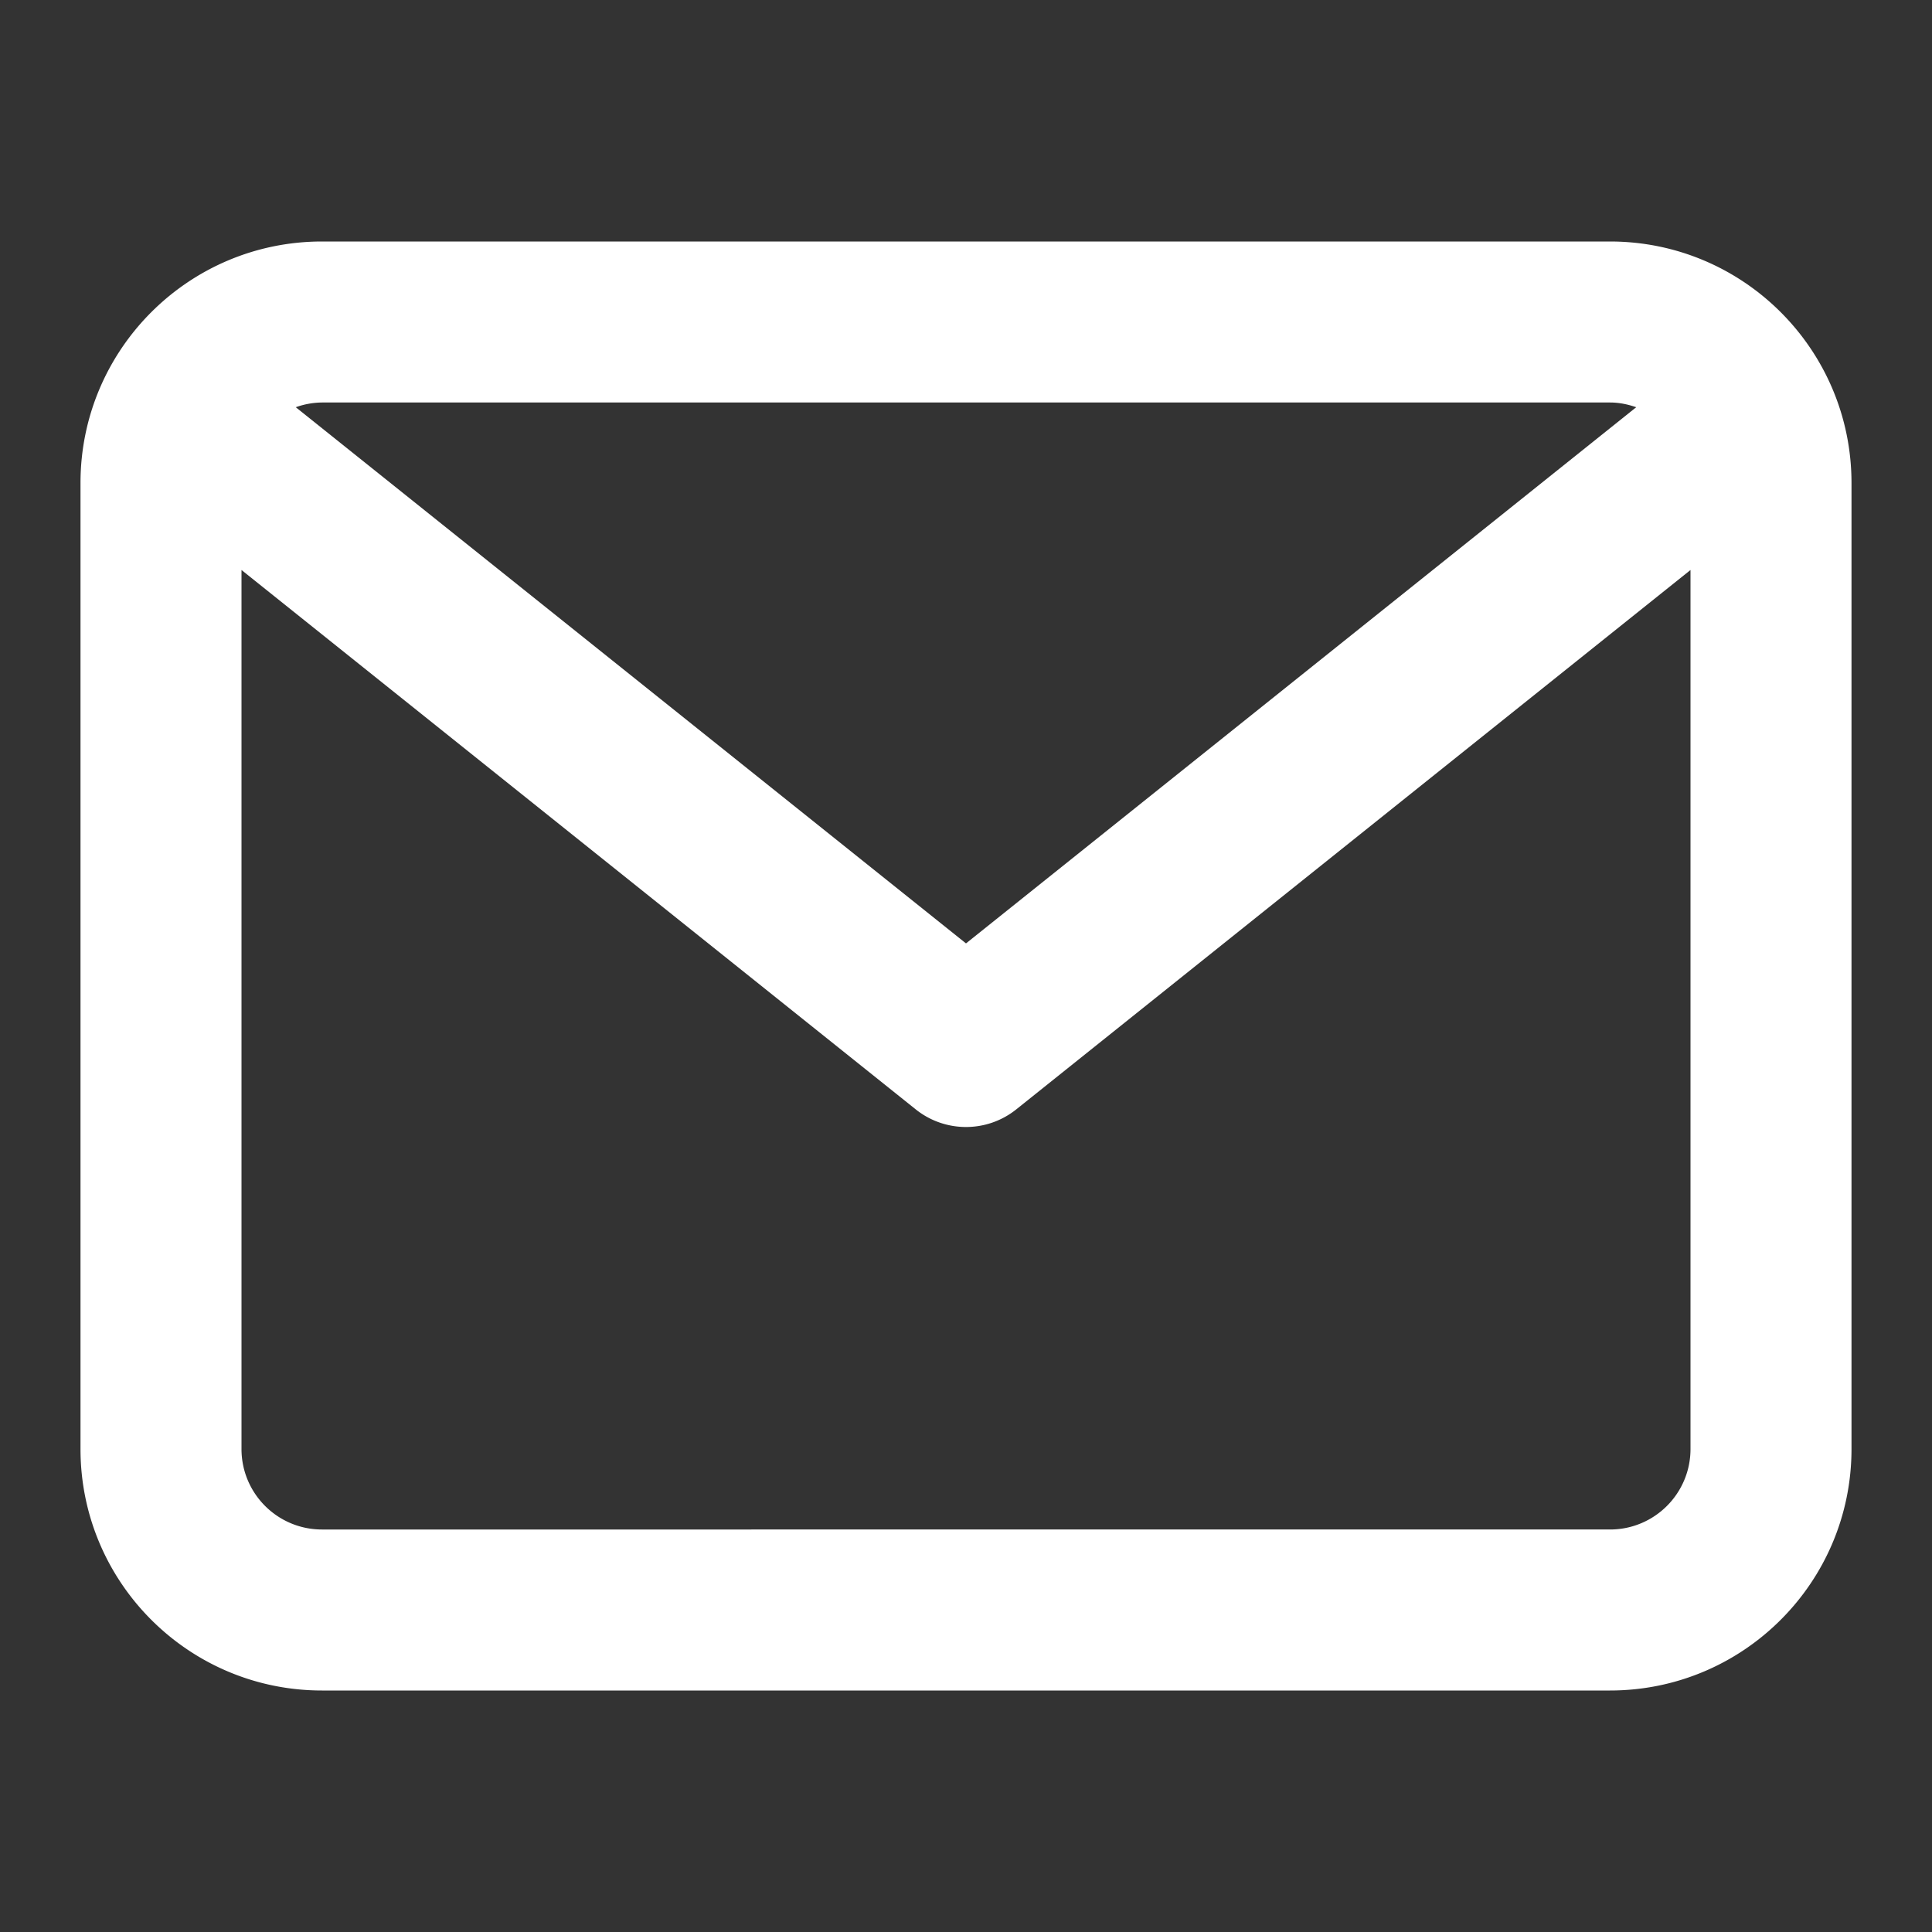 <svg height="22" fill="#fff" viewBox="0 0 96 96" width="22" xml:space="preserve" xmlns="http://www.w3.org/2000/svg"><rect x="0" y="0" width="96" height="96" fill="#333333" stroke="none"/><path d="M80 12H16C9.373 12 4 17.373 4 24v48c0 6.627 5.373 12 12 12h64c6.627 0 12-5.373 12-12V24c0-6.627-5.373-12-12-12zm0 8c.459 0 .893.093 1.303.235L48 46.877 14.697 20.235A3.968 3.968 0 0 1 16 20h64zm0 56H16c-2.21 0-4-1.79-4-4V28.323l33.501 26.8c.73.585 1.615.877 2.499.877s1.769-.292 2.499-.877L84 28.323V72c0 2.21-1.79 4-4 4z"/></svg>